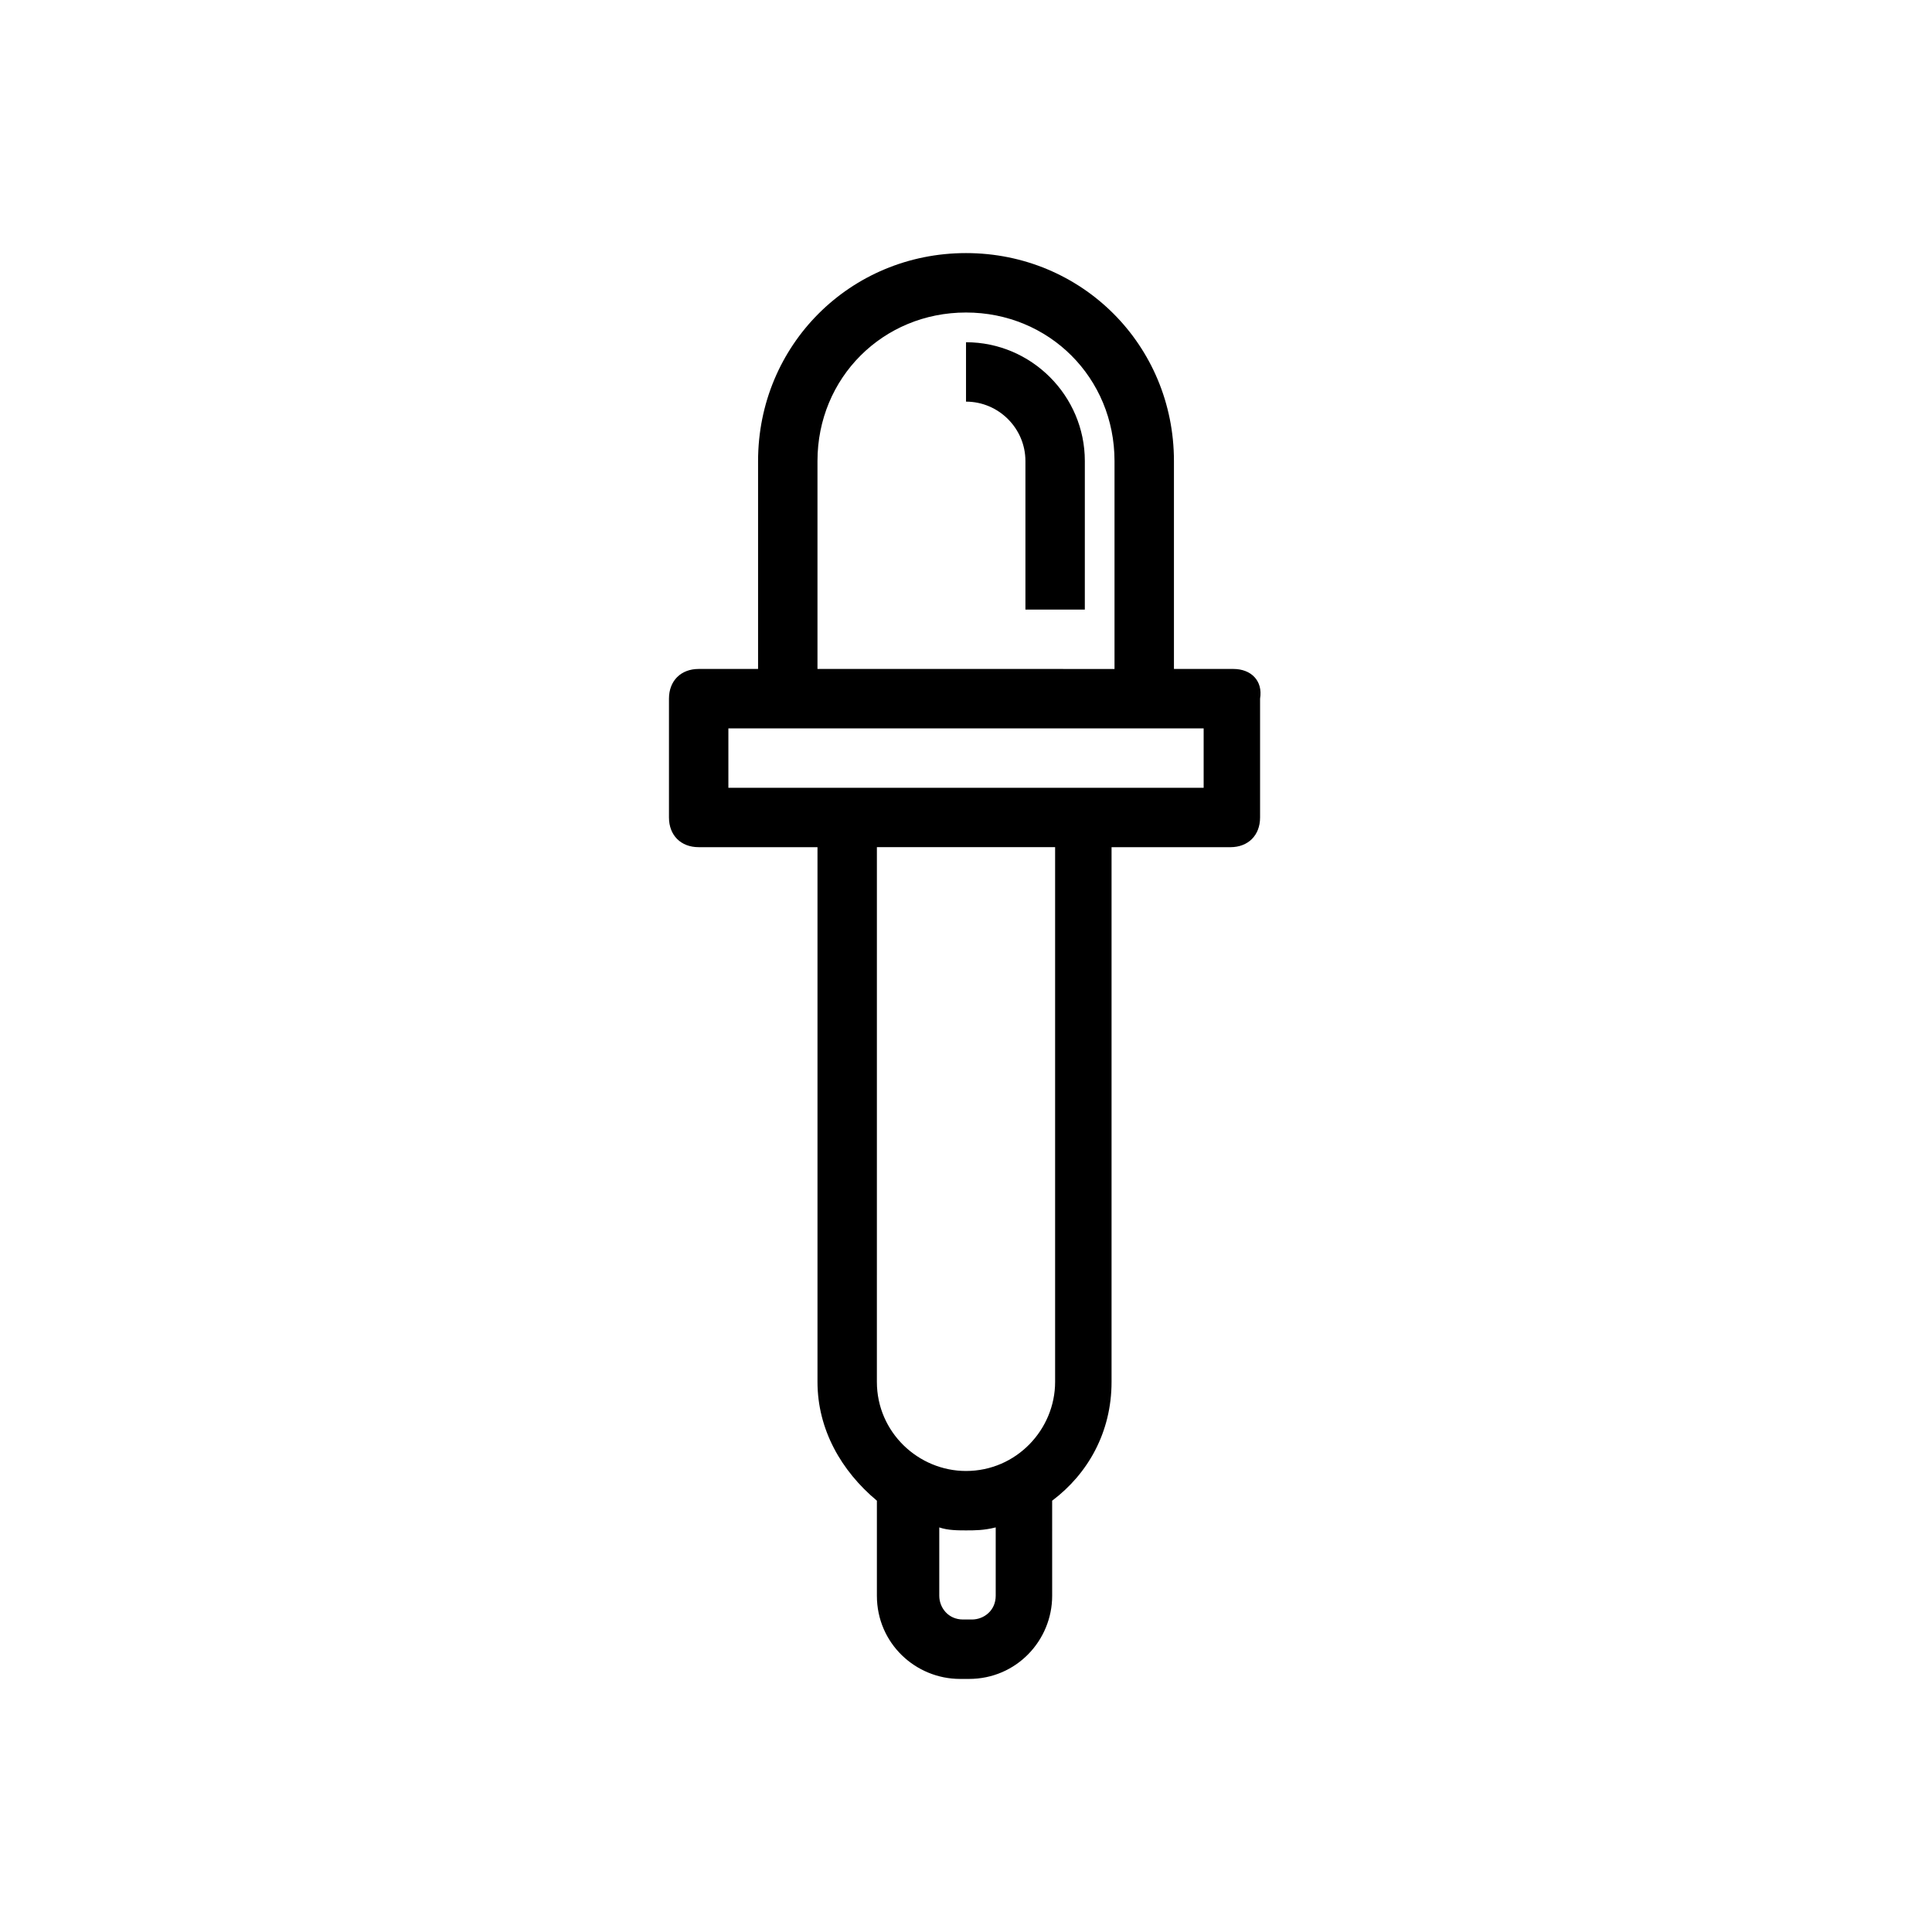 <?xml version="1.0" encoding="UTF-8"?>
<!-- Uploaded to: ICON Repo, www.svgrepo.com, Generator: ICON Repo Mixer Tools -->
<svg fill="#000000" width="800px" height="800px" version="1.1" viewBox="144 144 512 512" xmlns="http://www.w3.org/2000/svg">
 <g>
  <path d="m431.49 305.54h-15.742v-39.359c0-8.66-7.086-15.742-15.742-15.742v-15.742c17.32 0 31.488 14.168 31.488 31.488z"/>
  <path d="m470.85 321.28h-15.742v-55.105c0-30.699-24.402-55.105-55.105-55.105-30.699 0-55.105 24.402-55.105 55.105v55.105h-15.742c-4.723 0-7.871 3.148-7.871 7.871v31.488c0 4.723 3.148 7.871 7.871 7.871h31.488v141.7c0 12.594 6.297 23.617 15.742 31.488v25.191c0 12.594 10.234 22.043 22.043 22.043h2.363c12.594 0 22.043-10.234 22.043-22.043l-0.004-25.188c9.438-7.086 15.742-18.105 15.742-31.488v-141.7h31.488c4.723 0 7.871-3.148 7.871-7.871v-31.488c0.789-4.727-2.359-7.875-7.082-7.875zm-110.21-55.102c0-22.043 17.32-39.359 39.359-39.359 22.043 0 39.359 17.32 39.359 39.359v55.105l-78.719-0.004zm47.234 300.71c0 3.938-3.148 6.297-6.297 6.297h-2.363c-3.938 0-6.297-3.148-6.297-6.297v-18.105c2.363 0.789 4.723 0.789 7.871 0.789l-0.785-0.004c2.363 0 4.723 0 7.871-0.789zm15.742-56.68c0 12.594-10.234 23.617-23.617 23.617-12.594 0-23.617-10.234-23.617-23.617l0.004-141.7h47.23zm39.363-157.44h-125.95v-15.742h125.95z"/>
 </g>
</svg>